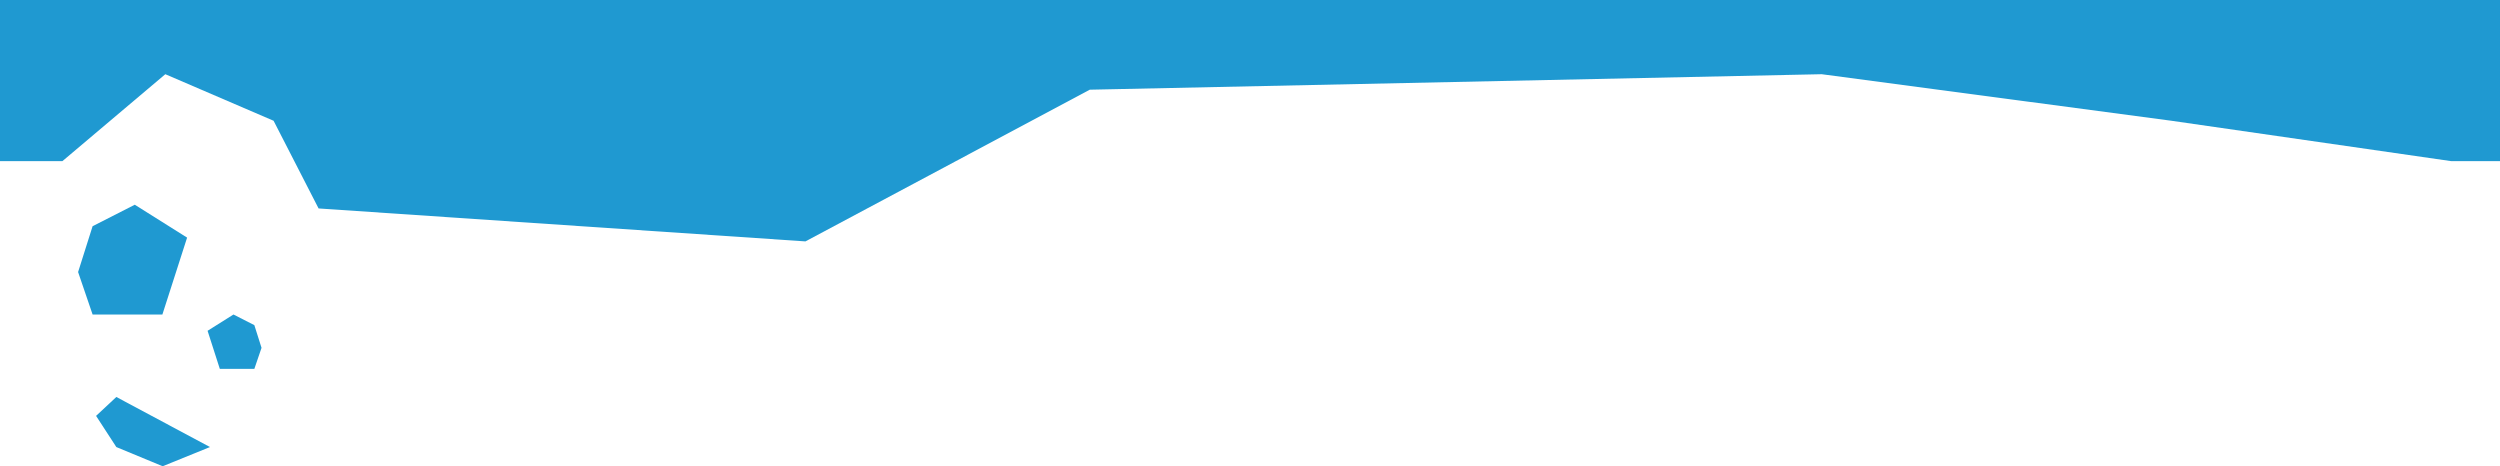 <svg xmlns="http://www.w3.org/2000/svg" xmlns:xlink="http://www.w3.org/1999/xlink" width="2024.362" height="377.539" viewBox="0 0 2024.362 377.539">
  <defs>
    <clipPath id="clip-path">
      <rect y="961" width="2024.362" height="377.539" fill="none"/>
    </clipPath>
  </defs>
  <g id="Scroll_Group_1" data-name="Scroll Group 1" transform="translate(0 -961)" clip-path="url(#clip-path)" style="isolation: isolate">
    <g id="Group_6695" data-name="Group 6695" transform="translate(24.363 461.922)">
      <path id="Path_4892" data-name="Path 4892" d="M-9351.6-17487.8l-226.408-32.682-283.268-37.7-592.643,12.543-230.25,122.838-394.228-26.682-36.433-71-87.673-37.7-83.324,70.385h-50.539V-18579.27h2024.362V-17487.8Z" transform="translate(11312.005 18117.348)" fill="#1f99d1"/>
      <path id="Path_4912" data-name="Path 4912" d="M-12759.981-17936.926l34.156-17.4,42.365,26.637-20.01,62.268h-56.512l-11.742-34.391Z" transform="translate(12810.598 18619.176)" fill="#1f99d1"/>
      <path id="Path_4913" data-name="Path 4913" d="M-12733.848-17945.717l-16.9-8.613-20.971,13.186,9.906,30.818h27.969l5.813-17.023Z" transform="translate(12915.441 18708.082)" fill="#1f99d1"/>
      <path id="Path_4914" data-name="Path 4914" d="M-12725.781-17841.426l75.824,40.555-38.3,15.543-37.525-15.543-16.4-25.242Z" transform="translate(12795.614 18661.945)" fill="#1f99d1"/>
    </g>
  </g>
</svg>
